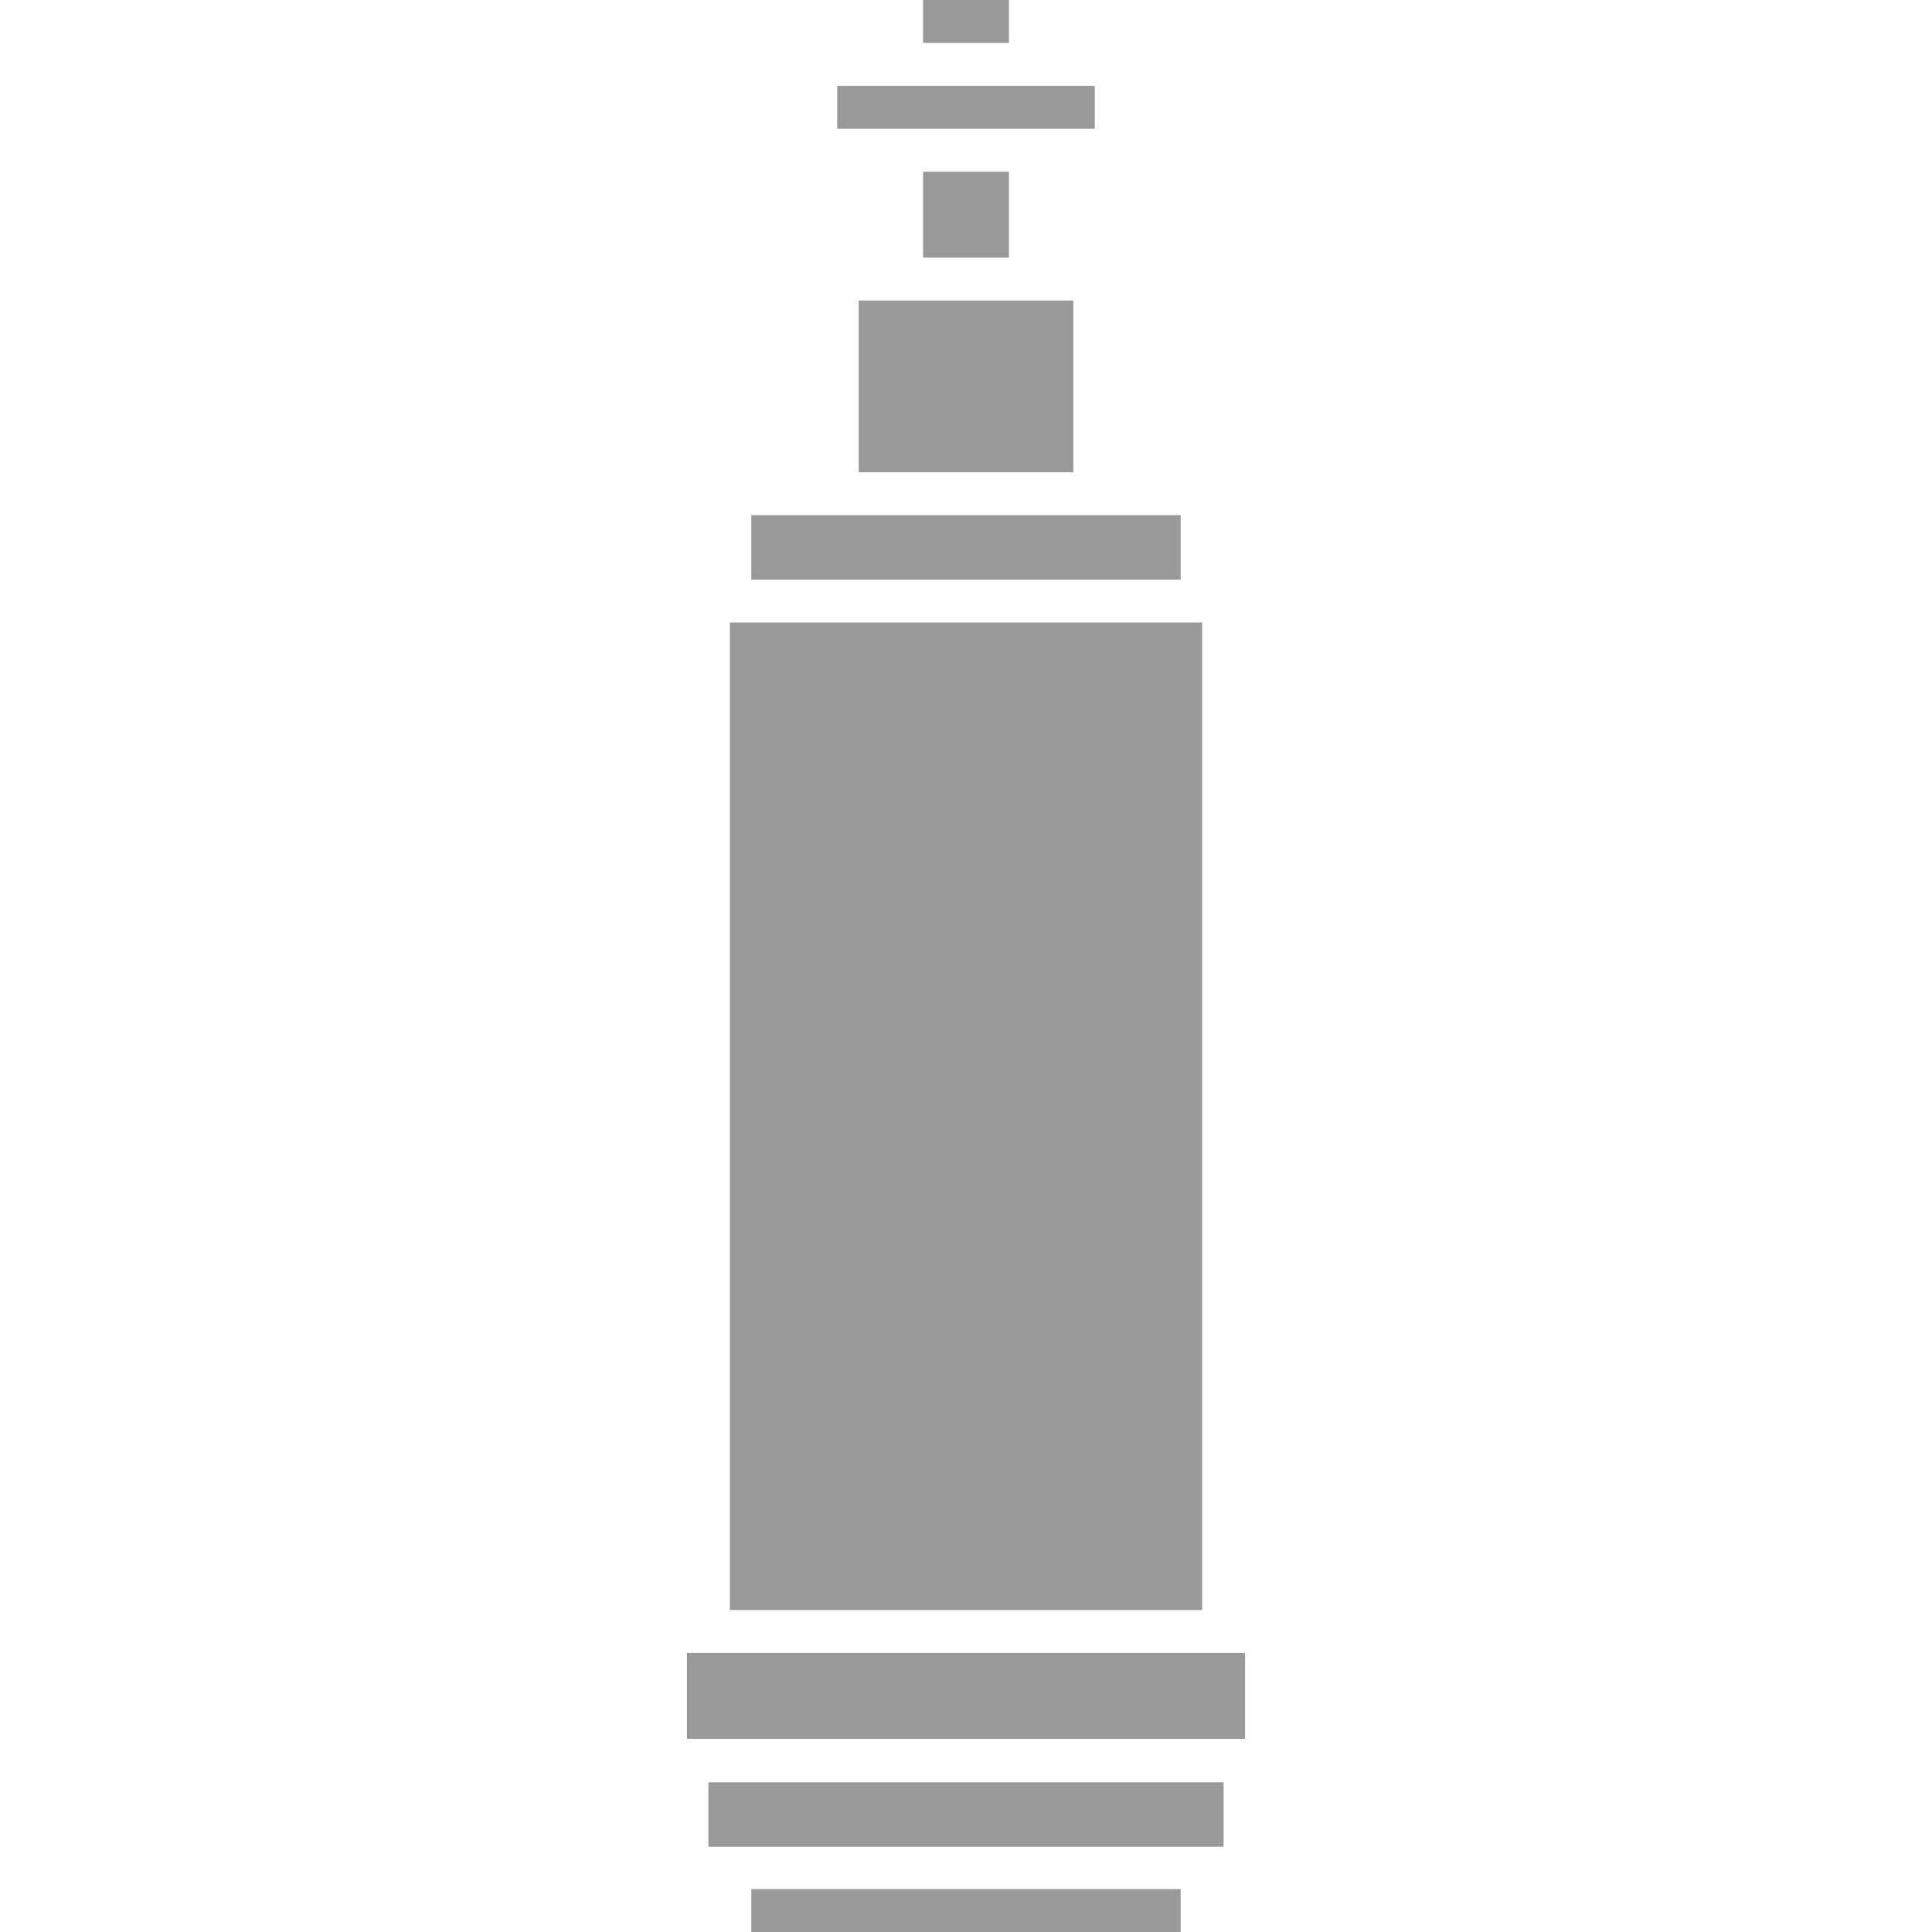 <?xml version="1.0" encoding="utf-8"?>
<!-- Generator: Adobe Illustrator 18.0.0, SVG Export Plug-In . SVG Version: 6.00 Build 0)  -->
<!DOCTYPE svg PUBLIC "-//W3C//DTD SVG 1.1//EN" "http://www.w3.org/Graphics/SVG/1.1/DTD/svg11.dtd">
<svg version="1.1" id="Livello_1" xmlns="http://www.w3.org/2000/svg" xmlns:xlink="http://www.w3.org/1999/xlink" x="0px" y="0px"
	 viewBox="0 0 90 90" style="enable-background:new 0 0 90 90;" xml:space="preserve">
<rect x="34" y="29" style="fill:#999999;" width="22" height="46"/>
<rect x="32" y="77" style="fill:#999999;" width="26" height="4"/>
<rect x="33" y="83.027" style="fill:#999999;" width="24" height="3"/>
<rect x="35" y="88" style="fill:#999999;" width="20" height="2"/>
<rect x="35" y="24" style="fill:#999999;" width="20" height="3"/>
<rect x="40" y="14" style="fill:#999999;" width="10" height="8"/>
<rect x="39" y="4" style="fill:#999999;" width="12" height="2"/>
<rect x="43" y="8" style="fill:#999999;" width="4" height="4"/>
<rect x="43" style="fill:#999999;" width="4" height="2"/>
</svg>
